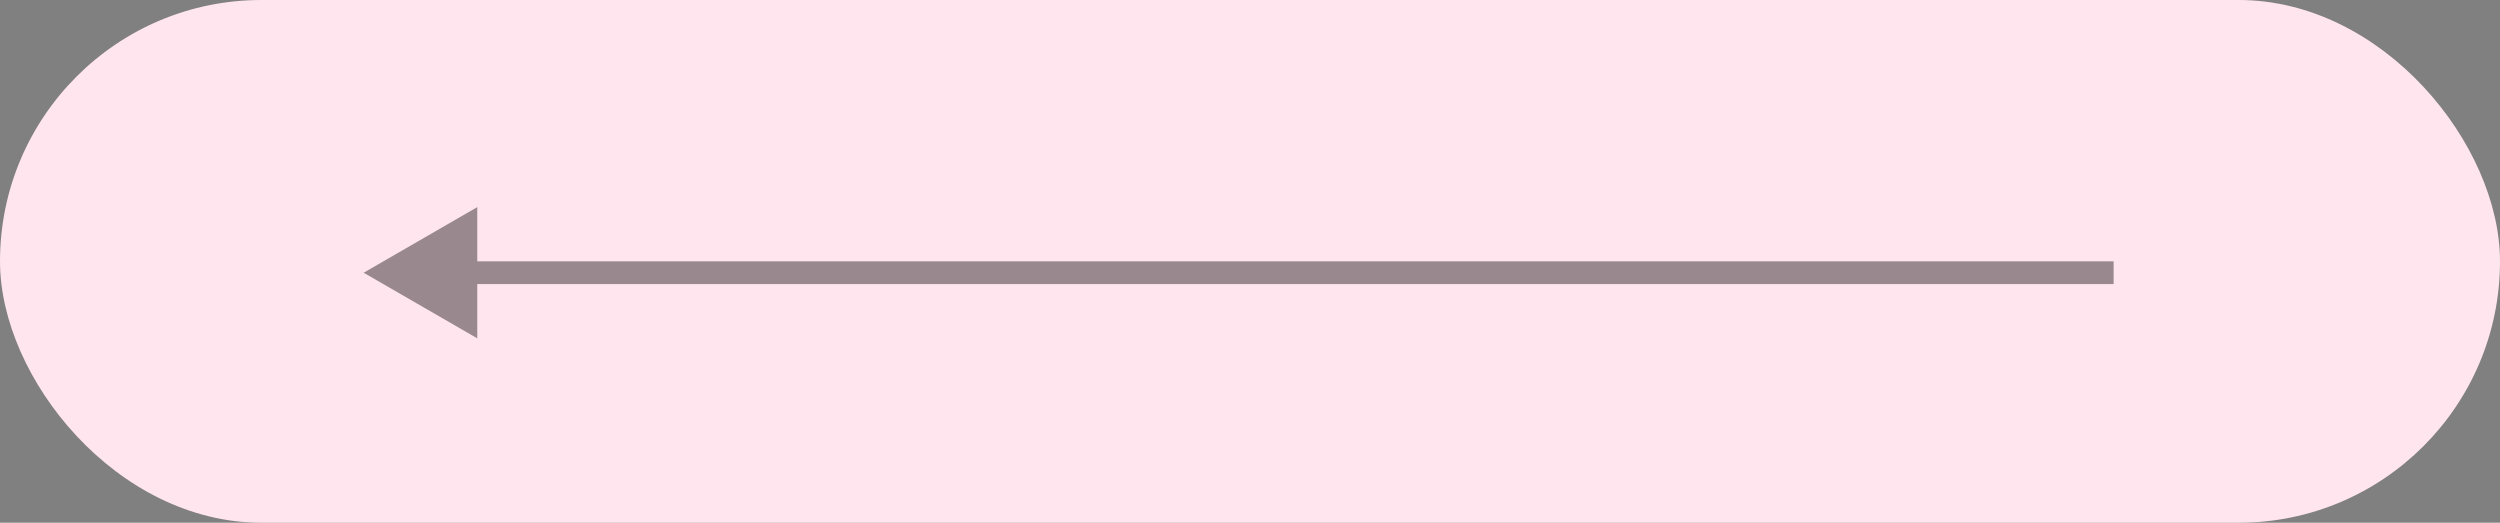 <?xml version="1.0" encoding="UTF-8"?> <svg xmlns="http://www.w3.org/2000/svg" width="110" height="23" viewBox="0 0 110 23" fill="none"><rect x="0" y="0" width="110" height="23" fill="#808080" stroke="none"/><rect width="110" height="23" rx="11.5" fill="#FFE5ED"></rect><path d="M16 12L21 9.113V14.887L16 12ZM93 12.5H20.5V11.5H93V12.5Z" fill="black" fill-opacity="0.4"></path></svg> 